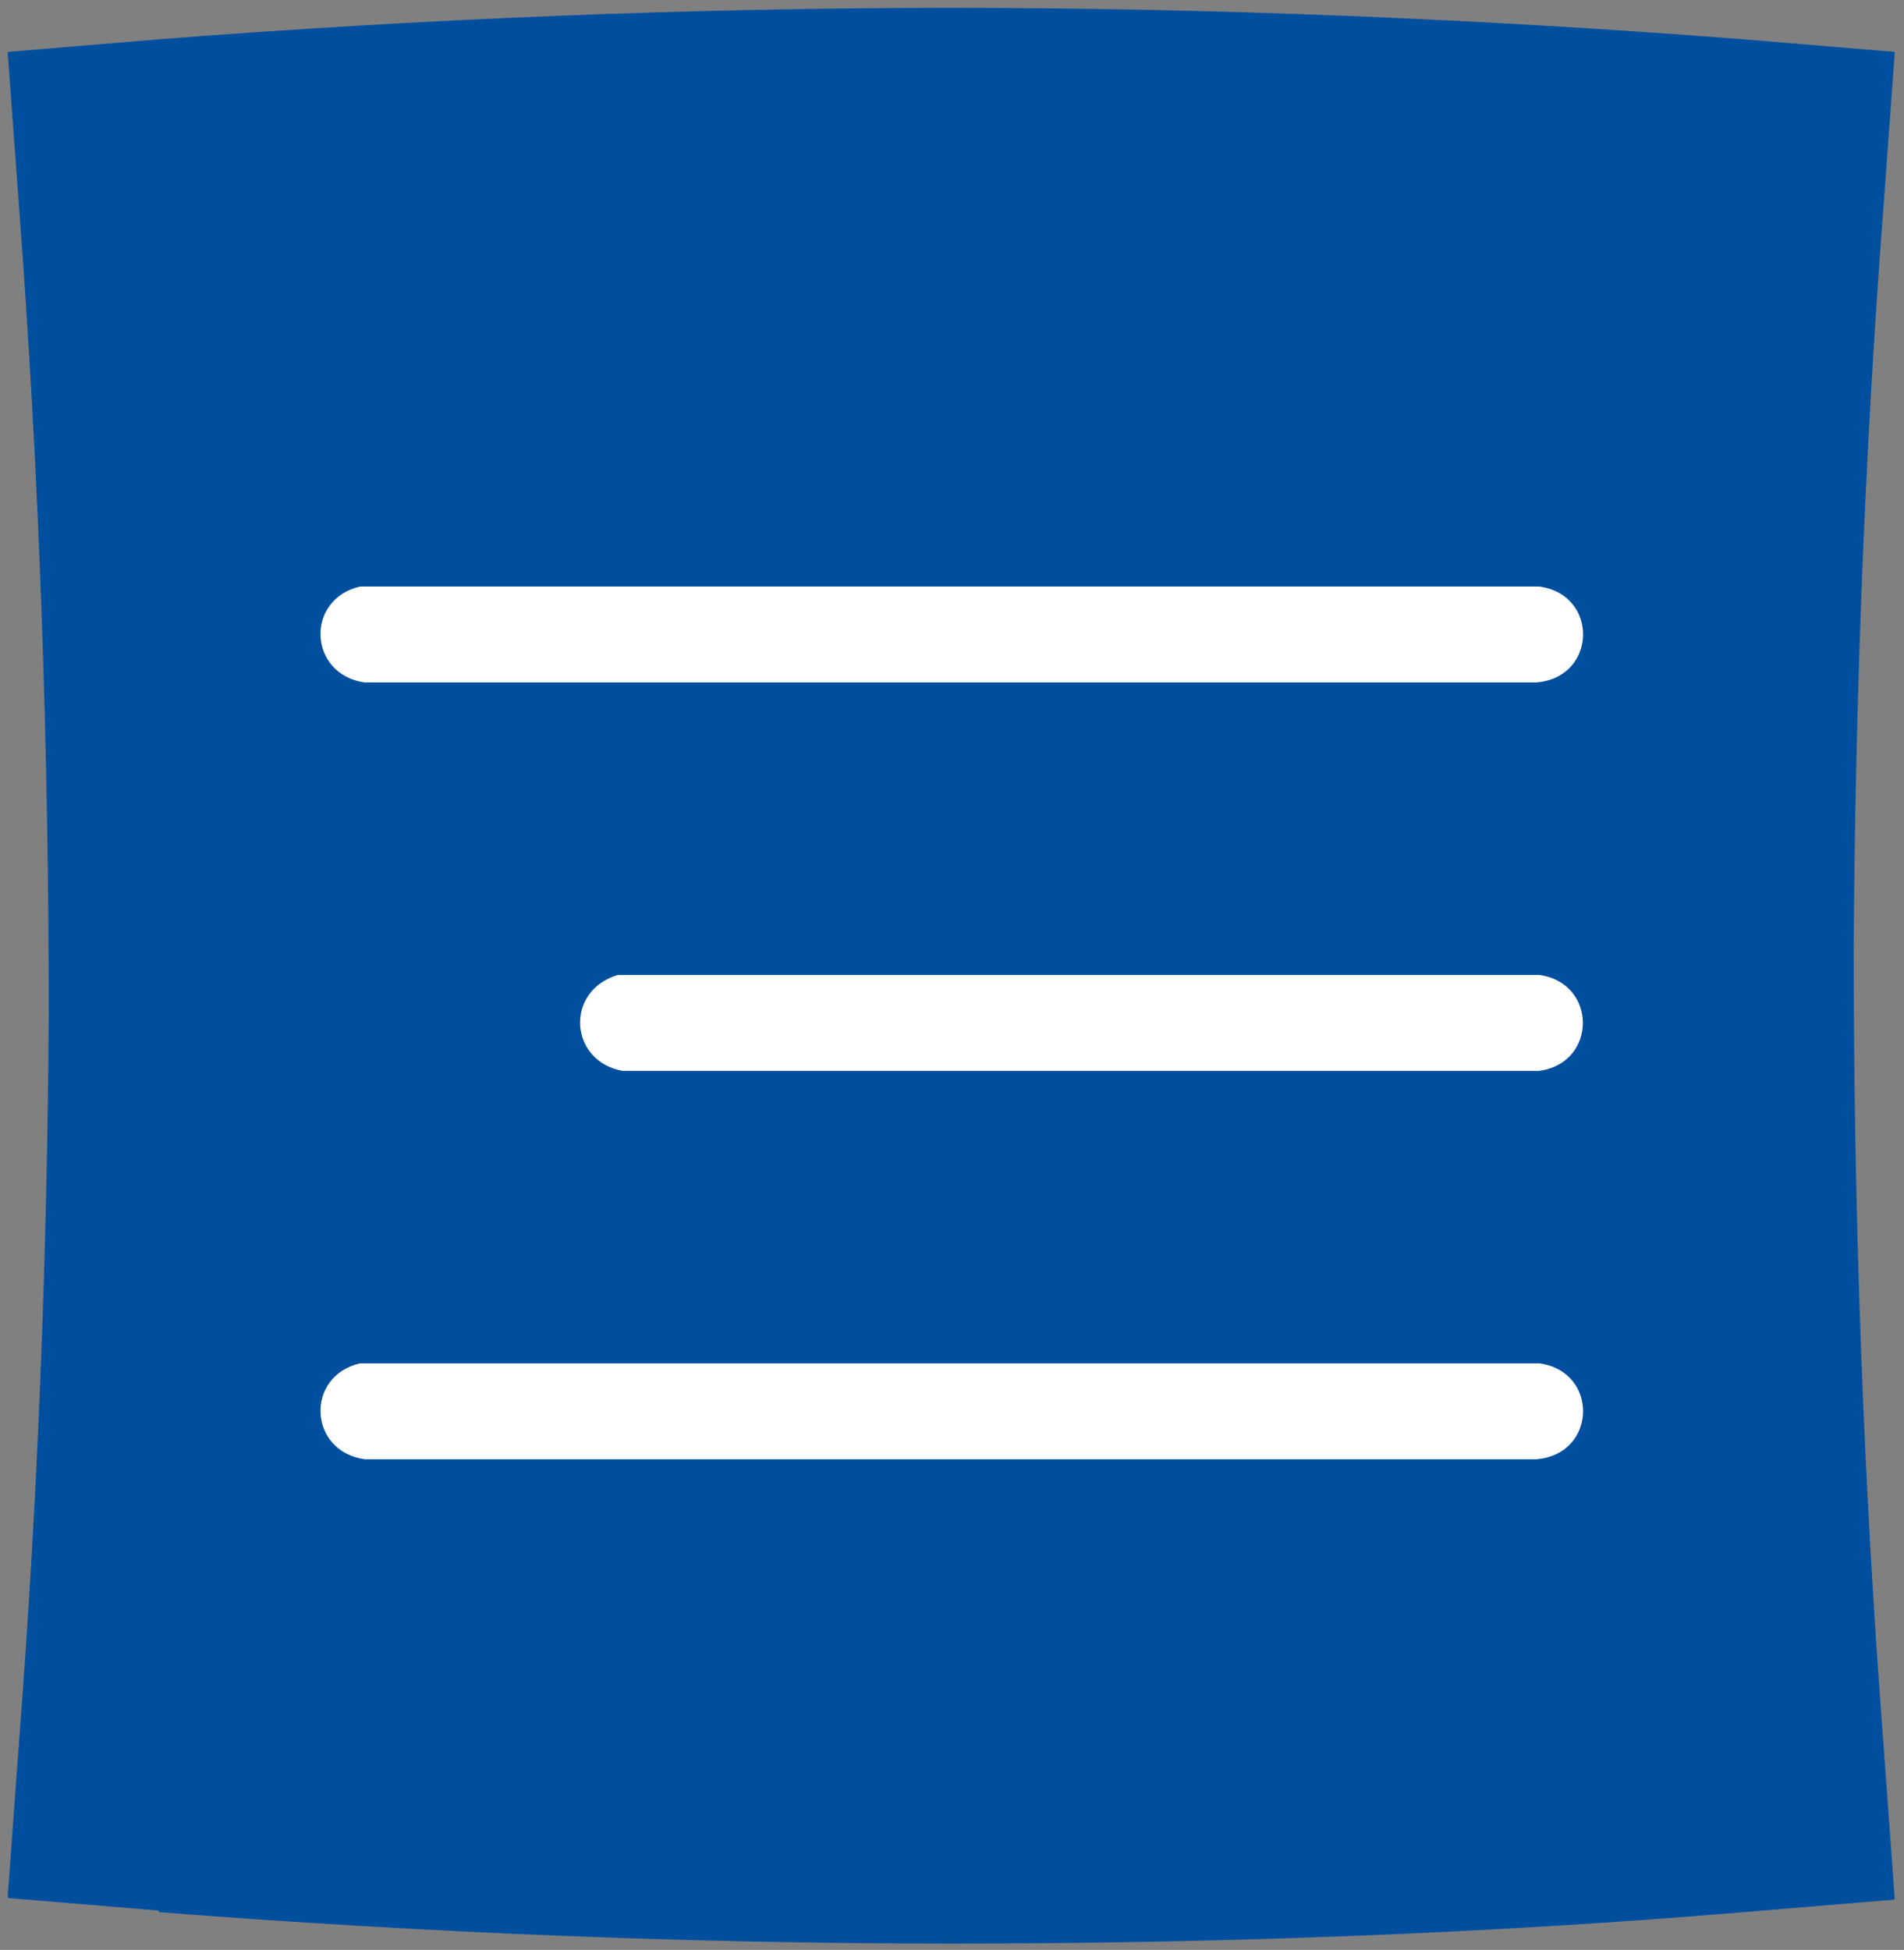 <?xml version="1.0" encoding="UTF-8"?>
<svg id="Ebene_1" xmlns="http://www.w3.org/2000/svg" version="1.1" viewBox="0 0 121.1 124">
  <rect x="0" y="0" width="121.1" height="124" fill="#808080" stroke="none"/>
  <!-- Generator: Adobe Illustrator 29.5.1, SVG Export Plug-In . SVG Version: 2.1.0 Build 141)  -->
  <defs>
    <style>
      .st0 {
        fill: #fff;
      }

      .st1 {
        fill: #004f9f;
      }
    </style>
  </defs>
  <path id="Union_1" class="st1" d="M10.1,121.5l-9.6-.8v-.2s0,0,0,0l.7-9.6c1.2-15.4,1.8-30.8,1.9-46.3,0-17.2-.6-34.5-1.9-51.6L.5,3.5h0v-.2s9.6-.8,9.6-.8C26.8,1.2,43.8.5,60.5.5s33.7.7,50.4,2l9.6.8v.2s0,0,0,0l-.7,9.6c-1.2,15.6-1.8,31.4-1.9,47.1,0,17,.6,33.9,1.9,50.8l.7,9.6h0v.2s-9.6.8-9.6.8c-16.7,1.4-33.7,2-50.4,2s-33.7-.7-50.4-2Z"/>
  <path class="st0" d="M22.8,37.3h75.1c3.8.5,3.7,5.8-.2,6.1H23.2c-3.6-.5-3.8-5.3-.3-6.1h0Z"/>
  <path class="st0" d="M22.8,86.7h75.1c3.8.5,3.7,5.8-.2,6.1H23.2c-3.6-.5-3.8-5.3-.3-6.1h0Z"/>
  <path class="st0" d="M39.2,62h58.7c3.7.5,3.7,5.6,0,6.1h-58.3c-3.4-.6-3.7-5.1-.3-6.1Z"/>
</svg>